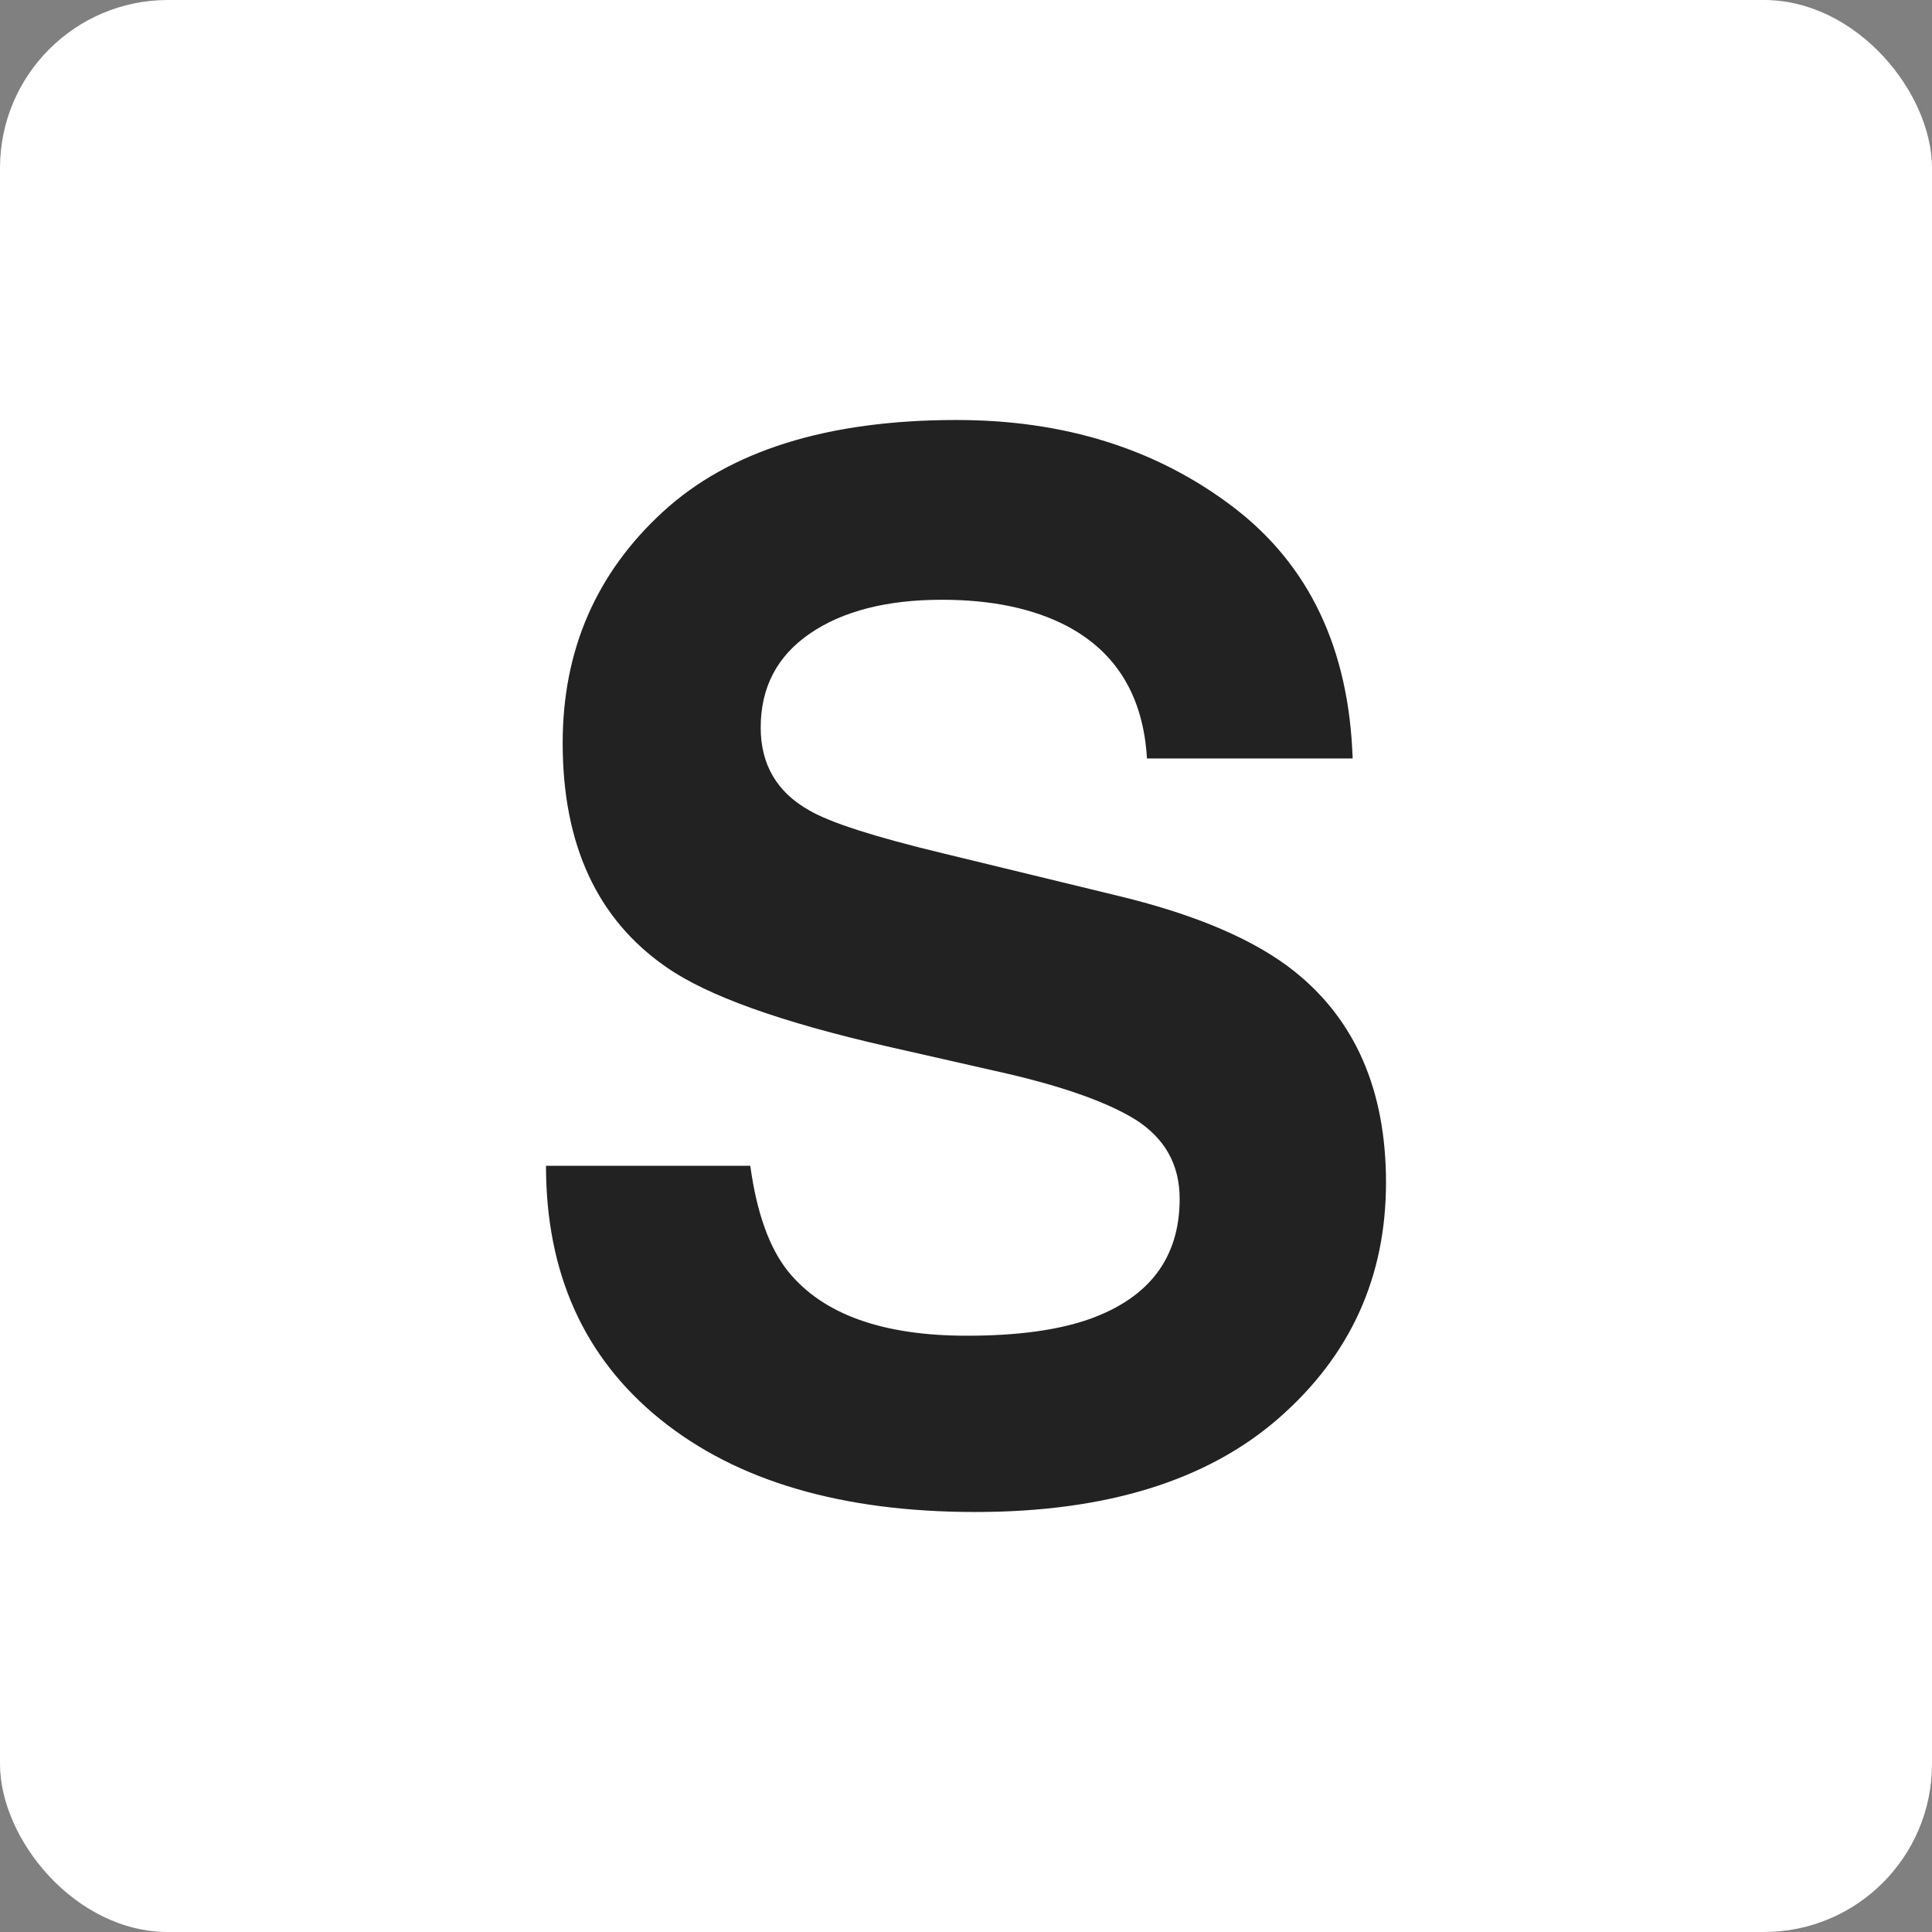 <?xml version="1.0" encoding="UTF-8"?>
<svg width="46px" height="46px" viewBox="0 0 46 46" version="1.1" xmlns="http://www.w3.org/2000/svg" xmlns:xlink="http://www.w3.org/1999/xlink">
    <rect x="0" y="0" width="46" height="46" fill="#808080" stroke="none"/>
    <!-- Generator: Sketch 51.3 (57544) - http://www.bohemiancoding.com/sketch -->
    <desc>Created with Sketch.</desc>
    <defs></defs>
    <g id="Page-10-(Q2)" stroke="none" stroke-width="1" fill="none" fill-rule="evenodd">
        <g id="saleshandy">
            <rect id="Rectangle-17-Copy-7" fill="#FFFFFF" fill-rule="nonzero" x="0" y="0" width="46" height="46" rx="4"></rect>
            <path d="M17.864,27.757 C18.018,28.883 18.321,29.724 18.773,30.282 C19.601,31.296 21.018,31.803 23.025,31.803 C24.227,31.803 25.203,31.669 25.953,31.402 C27.376,30.889 28.087,29.936 28.087,28.543 C28.087,27.729 27.734,27.099 27.028,26.653 C26.322,26.219 25.214,25.834 23.703,25.5 L21.122,24.914 C18.586,24.335 16.832,23.705 15.862,23.025 C14.219,21.888 13.397,20.11 13.397,17.691 C13.397,15.484 14.191,13.651 15.779,12.19 C17.367,10.73 19.7,10 22.777,10 C25.346,10 27.538,10.688 29.352,12.065 C31.167,13.442 32.118,15.44 32.206,18.059 L27.309,18.059 C27.221,16.577 26.581,15.523 25.39,14.899 C24.596,14.487 23.609,14.28 22.429,14.28 C21.117,14.28 20.069,14.548 19.286,15.083 C18.503,15.618 18.112,16.365 18.112,17.323 C18.112,18.204 18.498,18.862 19.27,19.296 C19.766,19.586 20.825,19.926 22.446,20.316 L26.648,21.336 C28.489,21.782 29.879,22.379 30.816,23.125 C32.272,24.285 33,25.962 33,28.158 C33,30.41 32.148,32.28 30.444,33.768 C28.74,35.256 26.333,36 23.223,36 C20.047,36 17.549,35.267 15.73,33.801 C13.91,32.335 13,30.321 13,27.757 L17.864,27.757 Z" id="S" fill="#222222"></path>
        </g>
    </g>
</svg>